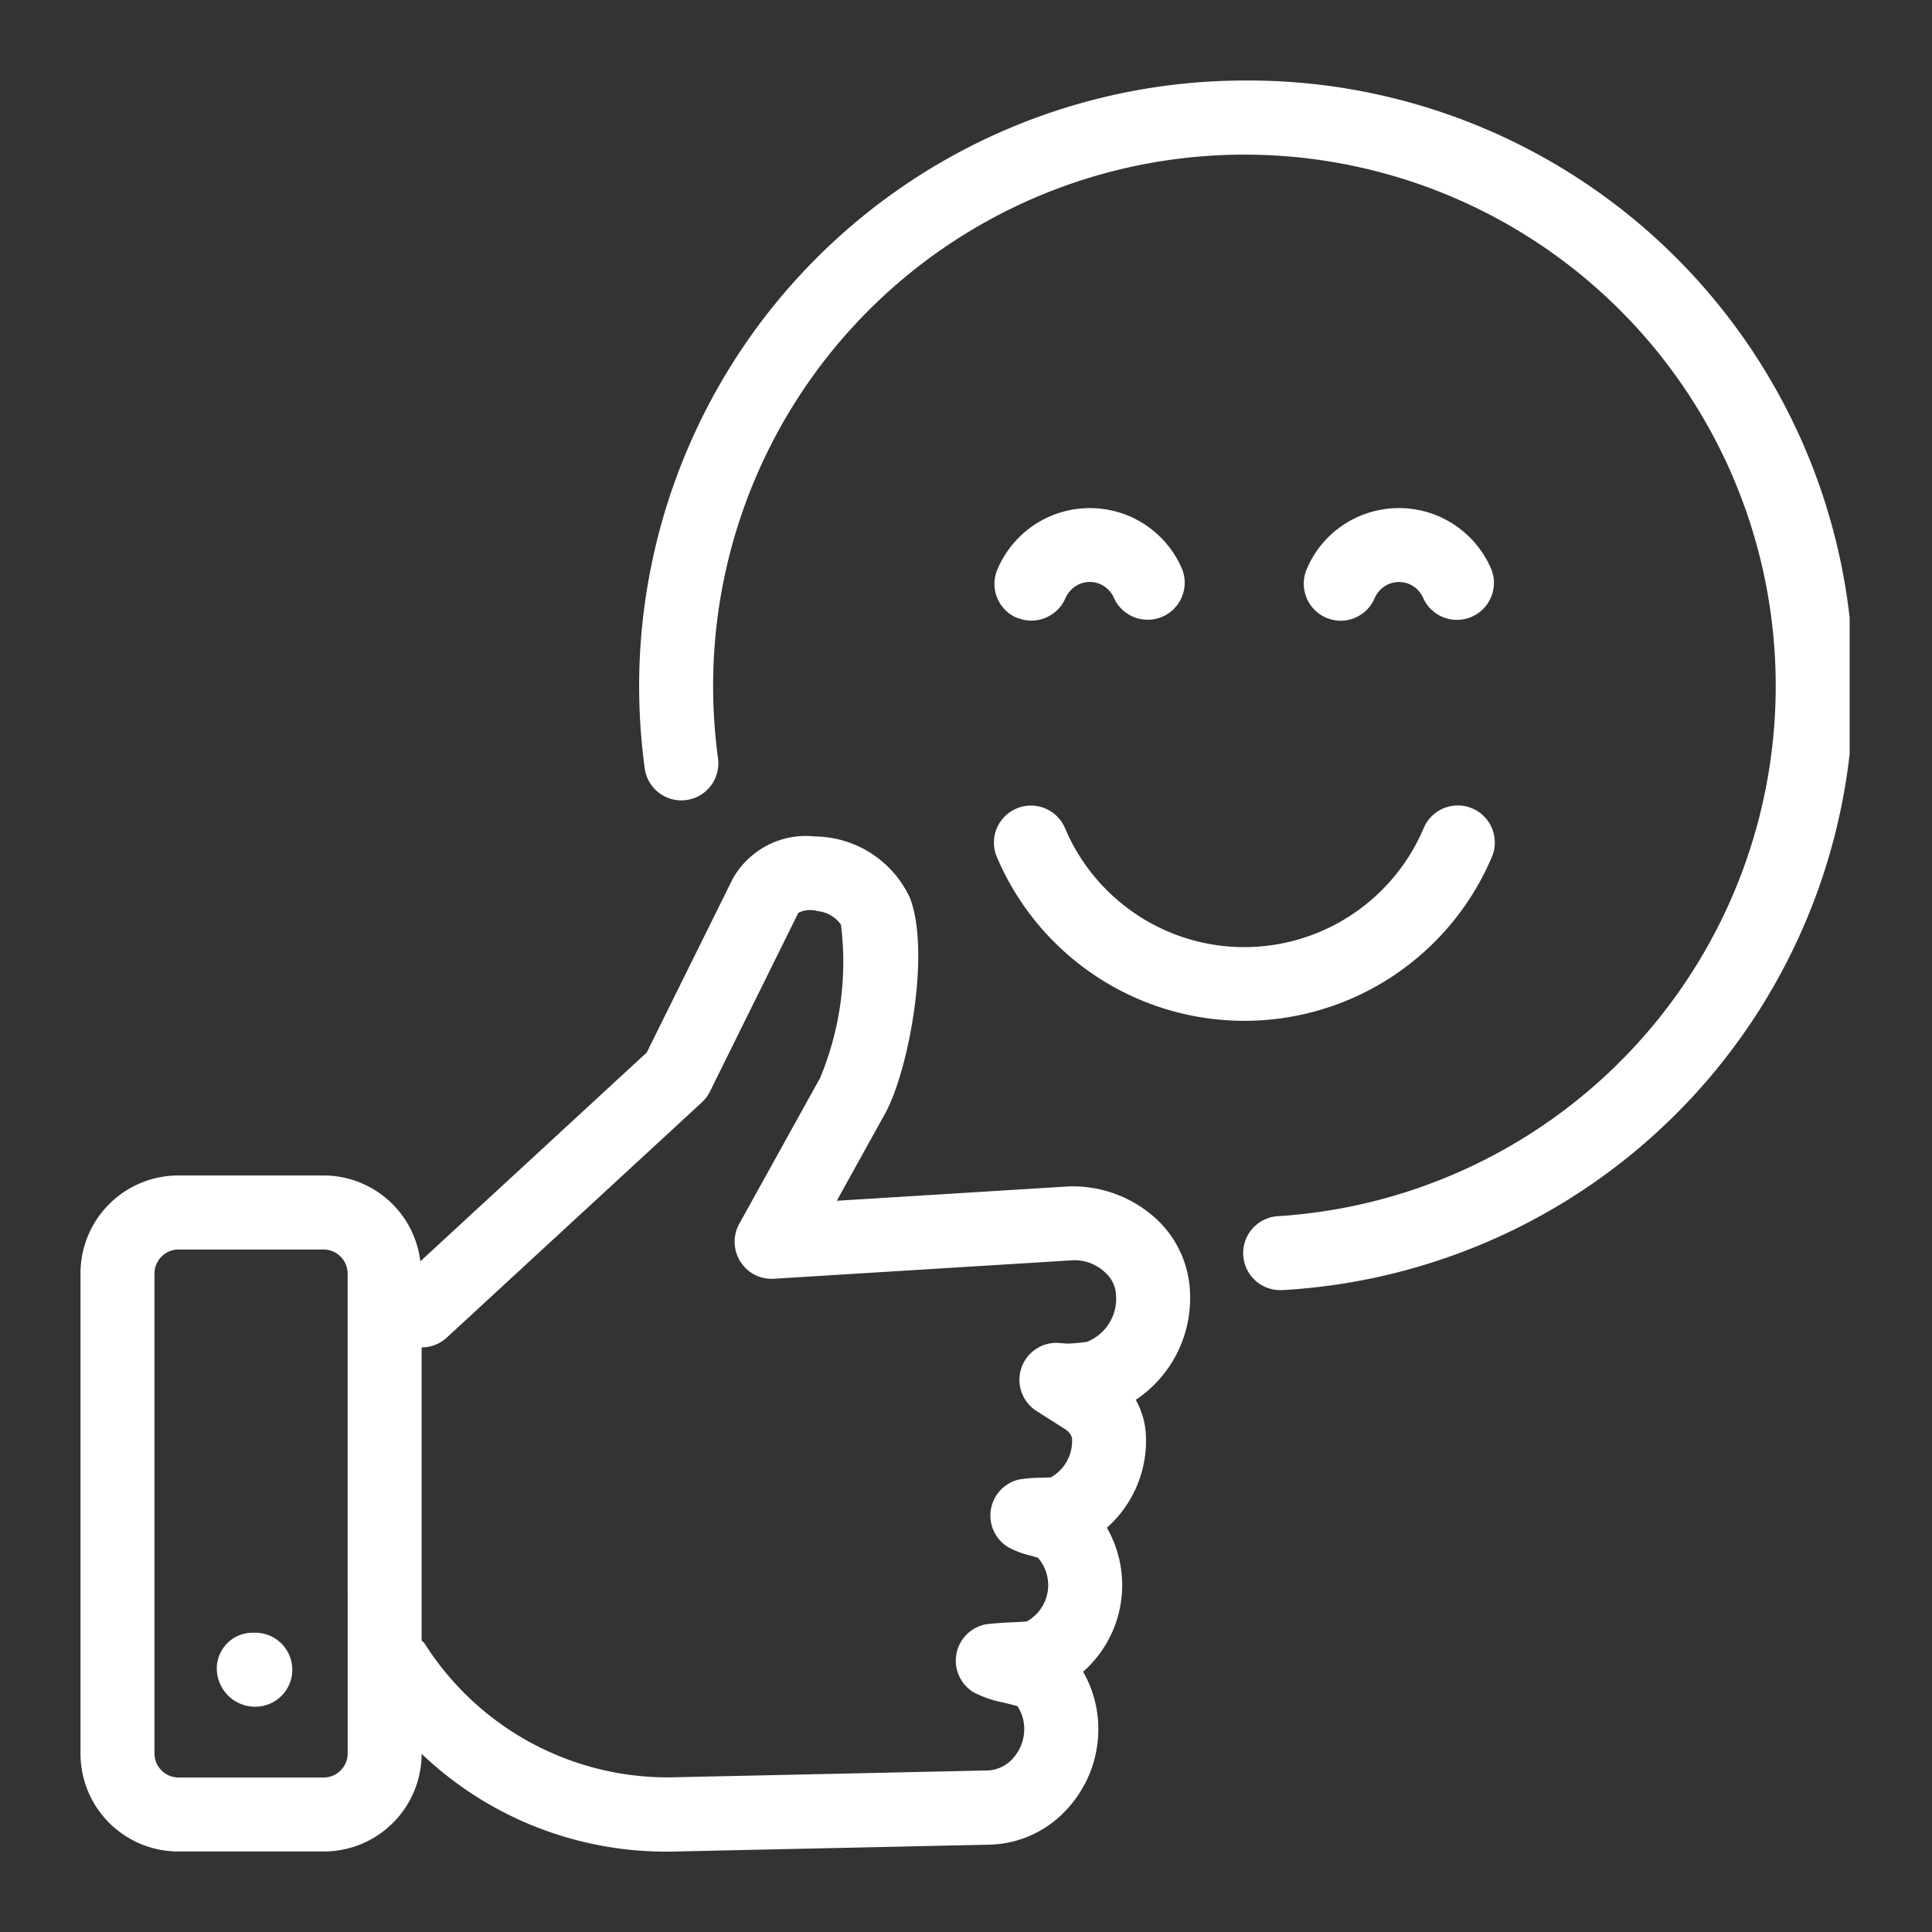 <svg xmlns="http://www.w3.org/2000/svg" xmlns:xlink="http://www.w3.org/1999/xlink" width="64" height="64" viewBox="0 0 64 64"><rect x="0" y="0" width="64" height="64" fill="#333333" stroke="none"/><defs><clipPath id="a"><rect width="58.605" height="58.667" fill="#fff"/></clipPath></defs><g transform="translate(-3946 -1562)"><g transform="translate(3948.667 1564.667)"><g transform="translate(0 0)" clip-path="url(#a)"><path d="M32.661,26.928l-7.608.471,1.595-2.88c.794-1.431,1.51-5.362.833-7.141a3.508,3.508,0,0,0-3.145-2.047,2.778,2.778,0,0,0-2.753,1.446l-2.826,5.711-7.5,6.917a3.231,3.231,0,0,0-3.2-2.844H3.236A3.241,3.241,0,0,0,0,29.8V45.719a3.241,3.241,0,0,0,3.236,3.236H8.062A3.241,3.241,0,0,0,11.3,45.719v0a11.72,11.72,0,0,0,8.005,3.24c.083,0,.167,0,.25,0l10.551-.23a3.583,3.583,0,0,0,2.6-1.206,3.9,3.9,0,0,0,1-2.908A3.8,3.8,0,0,0,33.212,43,3.823,3.823,0,0,0,34,38.23a3.847,3.847,0,0,0,1.286-3.16,2.639,2.639,0,0,0-.33-1.077,4.042,4.042,0,0,0,1.8-3.439,3.493,3.493,0,0,0-1.127-2.56,4.084,4.084,0,0,0-2.97-1.067M8.85,45.719a.8.8,0,0,1-.787.786H3.236a.8.8,0,0,1-.786-.786V29.8a.8.8,0,0,1,.786-.786H8.062a.8.8,0,0,1,.787.786Zm24.5-13.648a5.915,5.915,0,0,1-.671.06l-.247-.021a1.225,1.225,0,0,0-.76,2.255l.944.6a.533.533,0,0,1,.229.291,1.388,1.388,0,0,1-.7,1.305c-.1.008-.235.01-.356.013a4.907,4.907,0,0,0-.686.056,1.225,1.225,0,0,0-.379,2.24,3.02,3.02,0,0,0,.745.283c.083.025.172.049.248.074a1.375,1.375,0,0,1-.371,2.107c-.162.016-.4.026-.614.034-.361.02-.683.049-.778.069a1.226,1.226,0,0,0-.376,2.24,3.492,3.492,0,0,0,.993.343c.158.042.33.08.467.123a1.368,1.368,0,0,1,.221.65,1.449,1.449,0,0,1-.372,1.078,1.176,1.176,0,0,1-.838.4L19.5,46.5a9.534,9.534,0,0,1-8.1-4.434c-.026-.041-.067-.062-.1-.1V32.255a1.211,1.211,0,0,0,.828-.319l8.458-7.8a1.2,1.2,0,0,0,.266-.358l2.926-5.916a.877.877,0,0,1,.647-.057,1.082,1.082,0,0,1,.765.444A9.987,9.987,0,0,1,24.5,23.33l-2.679,4.834a1.225,1.225,0,0,0,.038,1.248,1.21,1.21,0,0,0,1.109.57l9.84-.608a1.465,1.465,0,0,1,1.139.405,1.062,1.062,0,0,1,.358.776,1.537,1.537,0,0,1-.957,1.514" transform="translate(0 9.711)" fill="#fff"/><path d="M4.038,31.474h-.1A1.184,1.184,0,0,0,2.764,32.7a1.269,1.269,0,0,0,1.274,1.225,1.225,1.225,0,1,0,0-2.451" transform="translate(1.752 19.945)" fill="#fff"/><path d="M31.378,0A20.073,20.073,0,0,0,11.327,20.051a20.351,20.351,0,0,0,.185,2.736,1.225,1.225,0,1,0,2.428-.332,17.82,17.82,0,0,1-.162-2.4,17.6,17.6,0,1,1,18.7,17.566,1.226,1.226,0,0,0,.074,2.449c.025,0,.051,0,.077,0A20.051,20.051,0,0,0,31.378,0" transform="translate(7.178 0)" fill="#fff"/><path d="M18.617,16.4a8.906,8.906,0,0,0,16.4,0,1.226,1.226,0,0,0-2.259-.954,6.464,6.464,0,0,1-3.429,3.432A6.435,6.435,0,0,1,22.259,17.5a6.387,6.387,0,0,1-1.382-2.05,1.226,1.226,0,0,0-2.259.954" transform="translate(11.737 9.318)" fill="#fff"/><path d="M19.277,12.3a1.229,1.229,0,0,0,1.606-.647.907.907,0,0,1,.191-.278.858.858,0,0,1,.957-.188.872.872,0,0,1,.278.191.845.845,0,0,1,.183.271,1.226,1.226,0,0,0,2.259-.951,3.252,3.252,0,0,0-.712-1.057,3.3,3.3,0,0,0-1.052-.711,3.345,3.345,0,0,0-2.588,0A3.331,3.331,0,0,0,18.63,10.7a1.222,1.222,0,0,0,.647,1.606" transform="translate(11.744 5.495)" fill="#fff"/><path d="M26.026,12.4a1.226,1.226,0,0,0,1.129-.75.888.888,0,0,1,.186-.274.87.87,0,0,1,.281-.19.882.882,0,0,1,.676,0,.865.865,0,0,1,.279.19.934.934,0,0,1,.186.276,1.225,1.225,0,0,0,2.253-.961,3.343,3.343,0,0,0-1.763-1.761,3.338,3.338,0,0,0-2.588,0,3.3,3.3,0,0,0-1.055.711A3.247,3.247,0,0,0,24.9,10.7a1.226,1.226,0,0,0,1.129,1.7" transform="translate(15.717 5.495)" fill="#fff"/></g></g><rect width="64" height="64" transform="translate(3946 1562)" fill="none"/></g></svg>